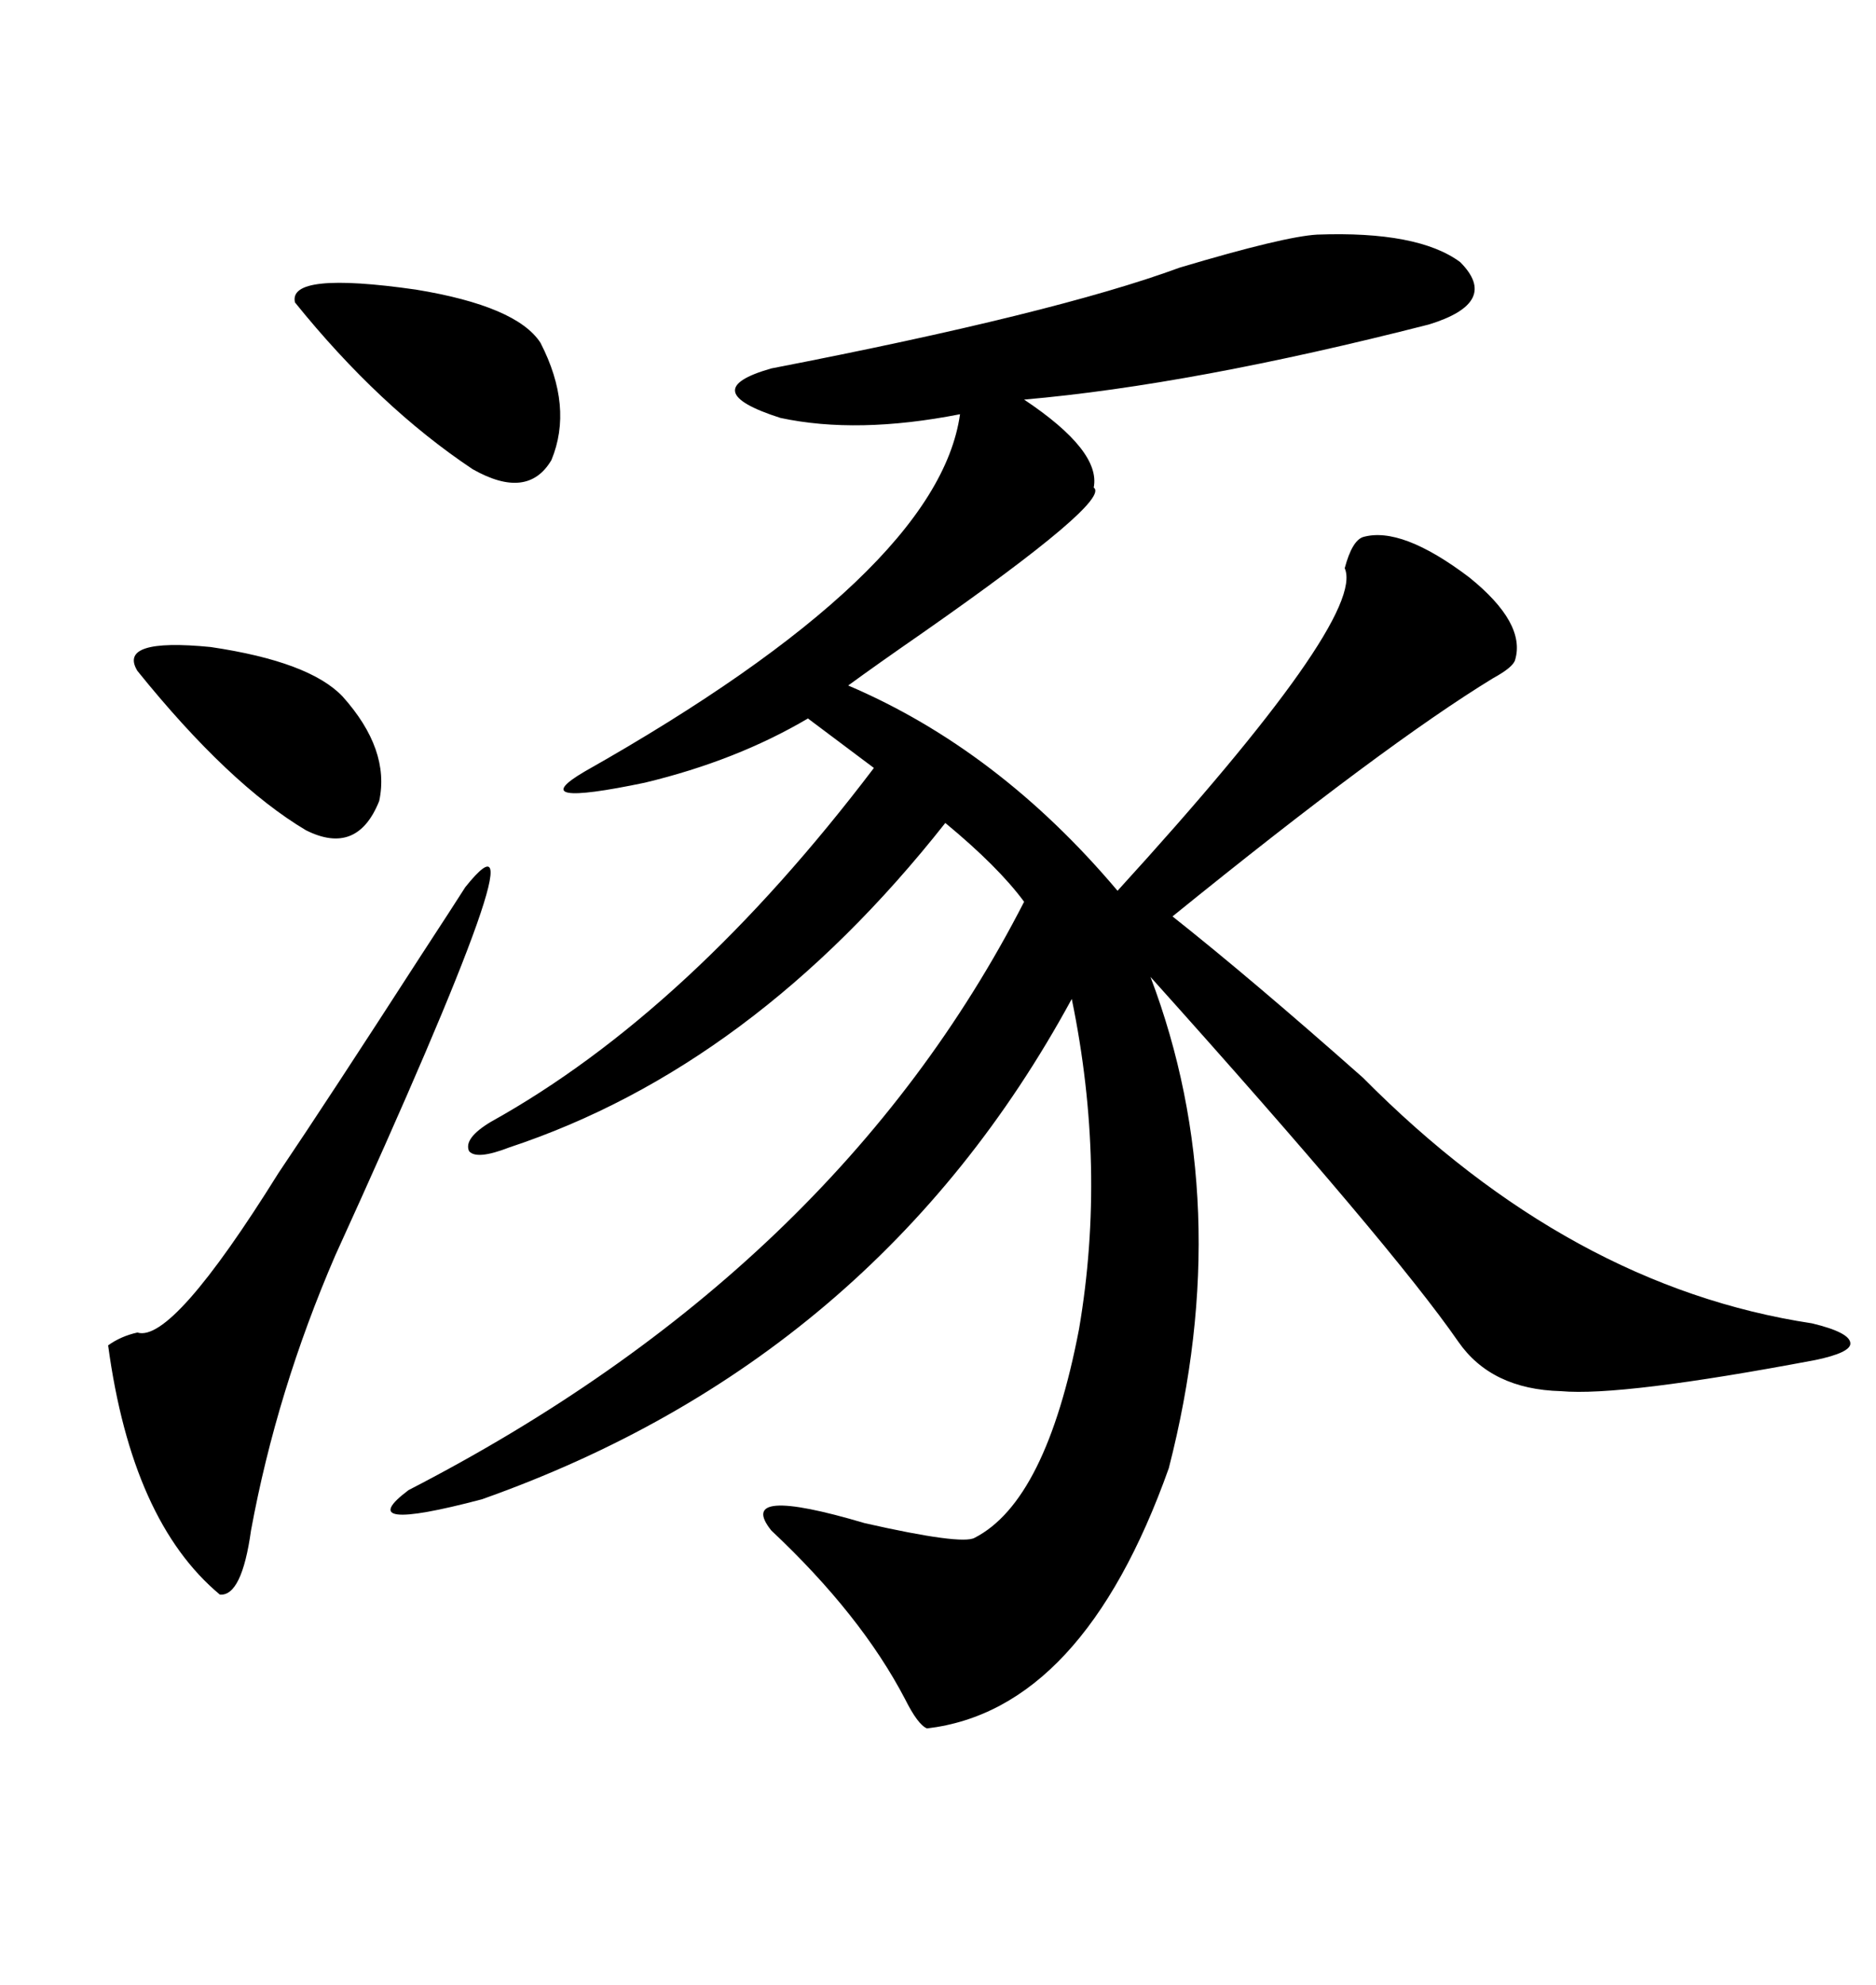 <svg xmlns="http://www.w3.org/2000/svg" xmlns:xlink="http://www.w3.org/1999/xlink" width="300" height="317.285"><path d="M210.64 37.50L210.64 37.50Q226.76 36.91 233.50 41.89L233.50 41.89Q239.94 48.34 228.52 51.86L228.52 51.86Q190.72 61.52 163.77 63.87L163.77 63.87Q176.07 72.07 174.90 77.93L174.90 77.93Q177.83 79.98 147.66 101.07L147.66 101.07Q140.04 106.35 135.64 109.57L135.64 109.57Q159.67 119.82 178.71 142.38L178.71 142.38Q218.55 98.73 215.04 90.82L215.04 90.82Q216.21 86.43 217.97 85.84L217.97 85.84Q224.12 84.08 234.96 92.29L234.96 92.29Q244.04 99.61 242.29 105.47L242.29 105.47Q241.99 106.64 238.77 108.40L238.77 108.40Q221.48 118.95 187.50 146.48L187.50 146.48Q200.10 156.45 217.97 172.27L217.97 172.27Q251.07 205.66 289.75 211.52L289.75 211.52Q295.90 212.99 295.90 214.75L295.90 214.75Q295.90 216.21 290.33 217.38L290.33 217.38Q259.28 223.24 249.61 222.36L249.61 222.36Q238.48 222.07 233.20 214.45L233.20 214.45Q222.66 199.22 183.98 156.15L183.98 156.15Q197.75 192.48 186.91 234.67L186.91 234.67Q173.14 273.34 148.24 276.27L148.24 276.27Q146.78 275.68 144.73 271.58L144.73 271.58Q137.70 258.11 123.34 244.63L123.34 244.63Q117.48 237.30 138.28 243.46L138.28 243.46Q153.81 246.97 155.86 245.80L155.86 245.80Q167.29 239.94 172.56 212.40L172.56 212.40Q176.95 186.62 171.39 159.67L171.39 159.67Q140.04 217.38 77.05 239.65L77.05 239.65Q55.96 245.21 65.33 238.18L65.33 238.18Q133.59 203.03 163.77 144.14L163.77 144.14Q159.67 138.57 151.17 131.54L151.17 131.54Q120.41 170.51 81.45 183.40L81.45 183.40Q76.17 185.45 75 183.98L75 183.98Q74.12 181.93 78.52 179.30L78.52 179.30Q110.16 161.72 139.75 122.75L139.75 122.75L129.20 114.84Q117.77 121.58 103.13 125.10L103.13 125.10Q83.50 129.20 93.46 123.34L93.46 123.34Q150 91.41 153.52 66.21L153.52 66.21Q137.11 69.43 124.80 66.80L124.80 66.80Q111.04 62.40 123.34 58.89L123.34 58.89Q168.75 50.10 188.67 42.77L188.67 42.77Q205.37 37.79 210.64 37.50ZM74.41 141.80L74.41 141.80Q88.48 124.22 53.61 200.68L53.61 200.68Q44.24 222.36 40.14 244.63L40.14 244.63Q38.67 255.18 35.16 254.88L35.16 254.88Q21.09 243.16 17.29 215.04L17.29 215.04Q19.34 213.57 21.97 212.99L21.97 212.99Q27.54 214.75 44.53 187.50L44.53 187.50Q52.44 175.78 67.38 152.64L67.38 152.64Q72.36 145.02 74.41 141.80ZM86.43 54.79L86.43 54.79Q91.70 65.04 88.18 73.54L88.18 73.54Q84.38 79.98 75.59 75L75.59 75Q60.64 65.04 47.17 48.34L47.17 48.34Q46.00 43.36 66.50 46.29L66.50 46.29Q82.62 48.93 86.43 54.79ZM54.79 111.33L54.79 111.33Q62.40 119.82 60.64 128.03L60.64 128.03Q57.13 136.82 48.93 132.71L48.93 132.71Q36.62 125.39 21.97 107.23L21.97 107.23Q18.75 101.95 33.69 103.42L33.69 103.42Q49.51 105.76 54.79 111.33Z"/></svg>